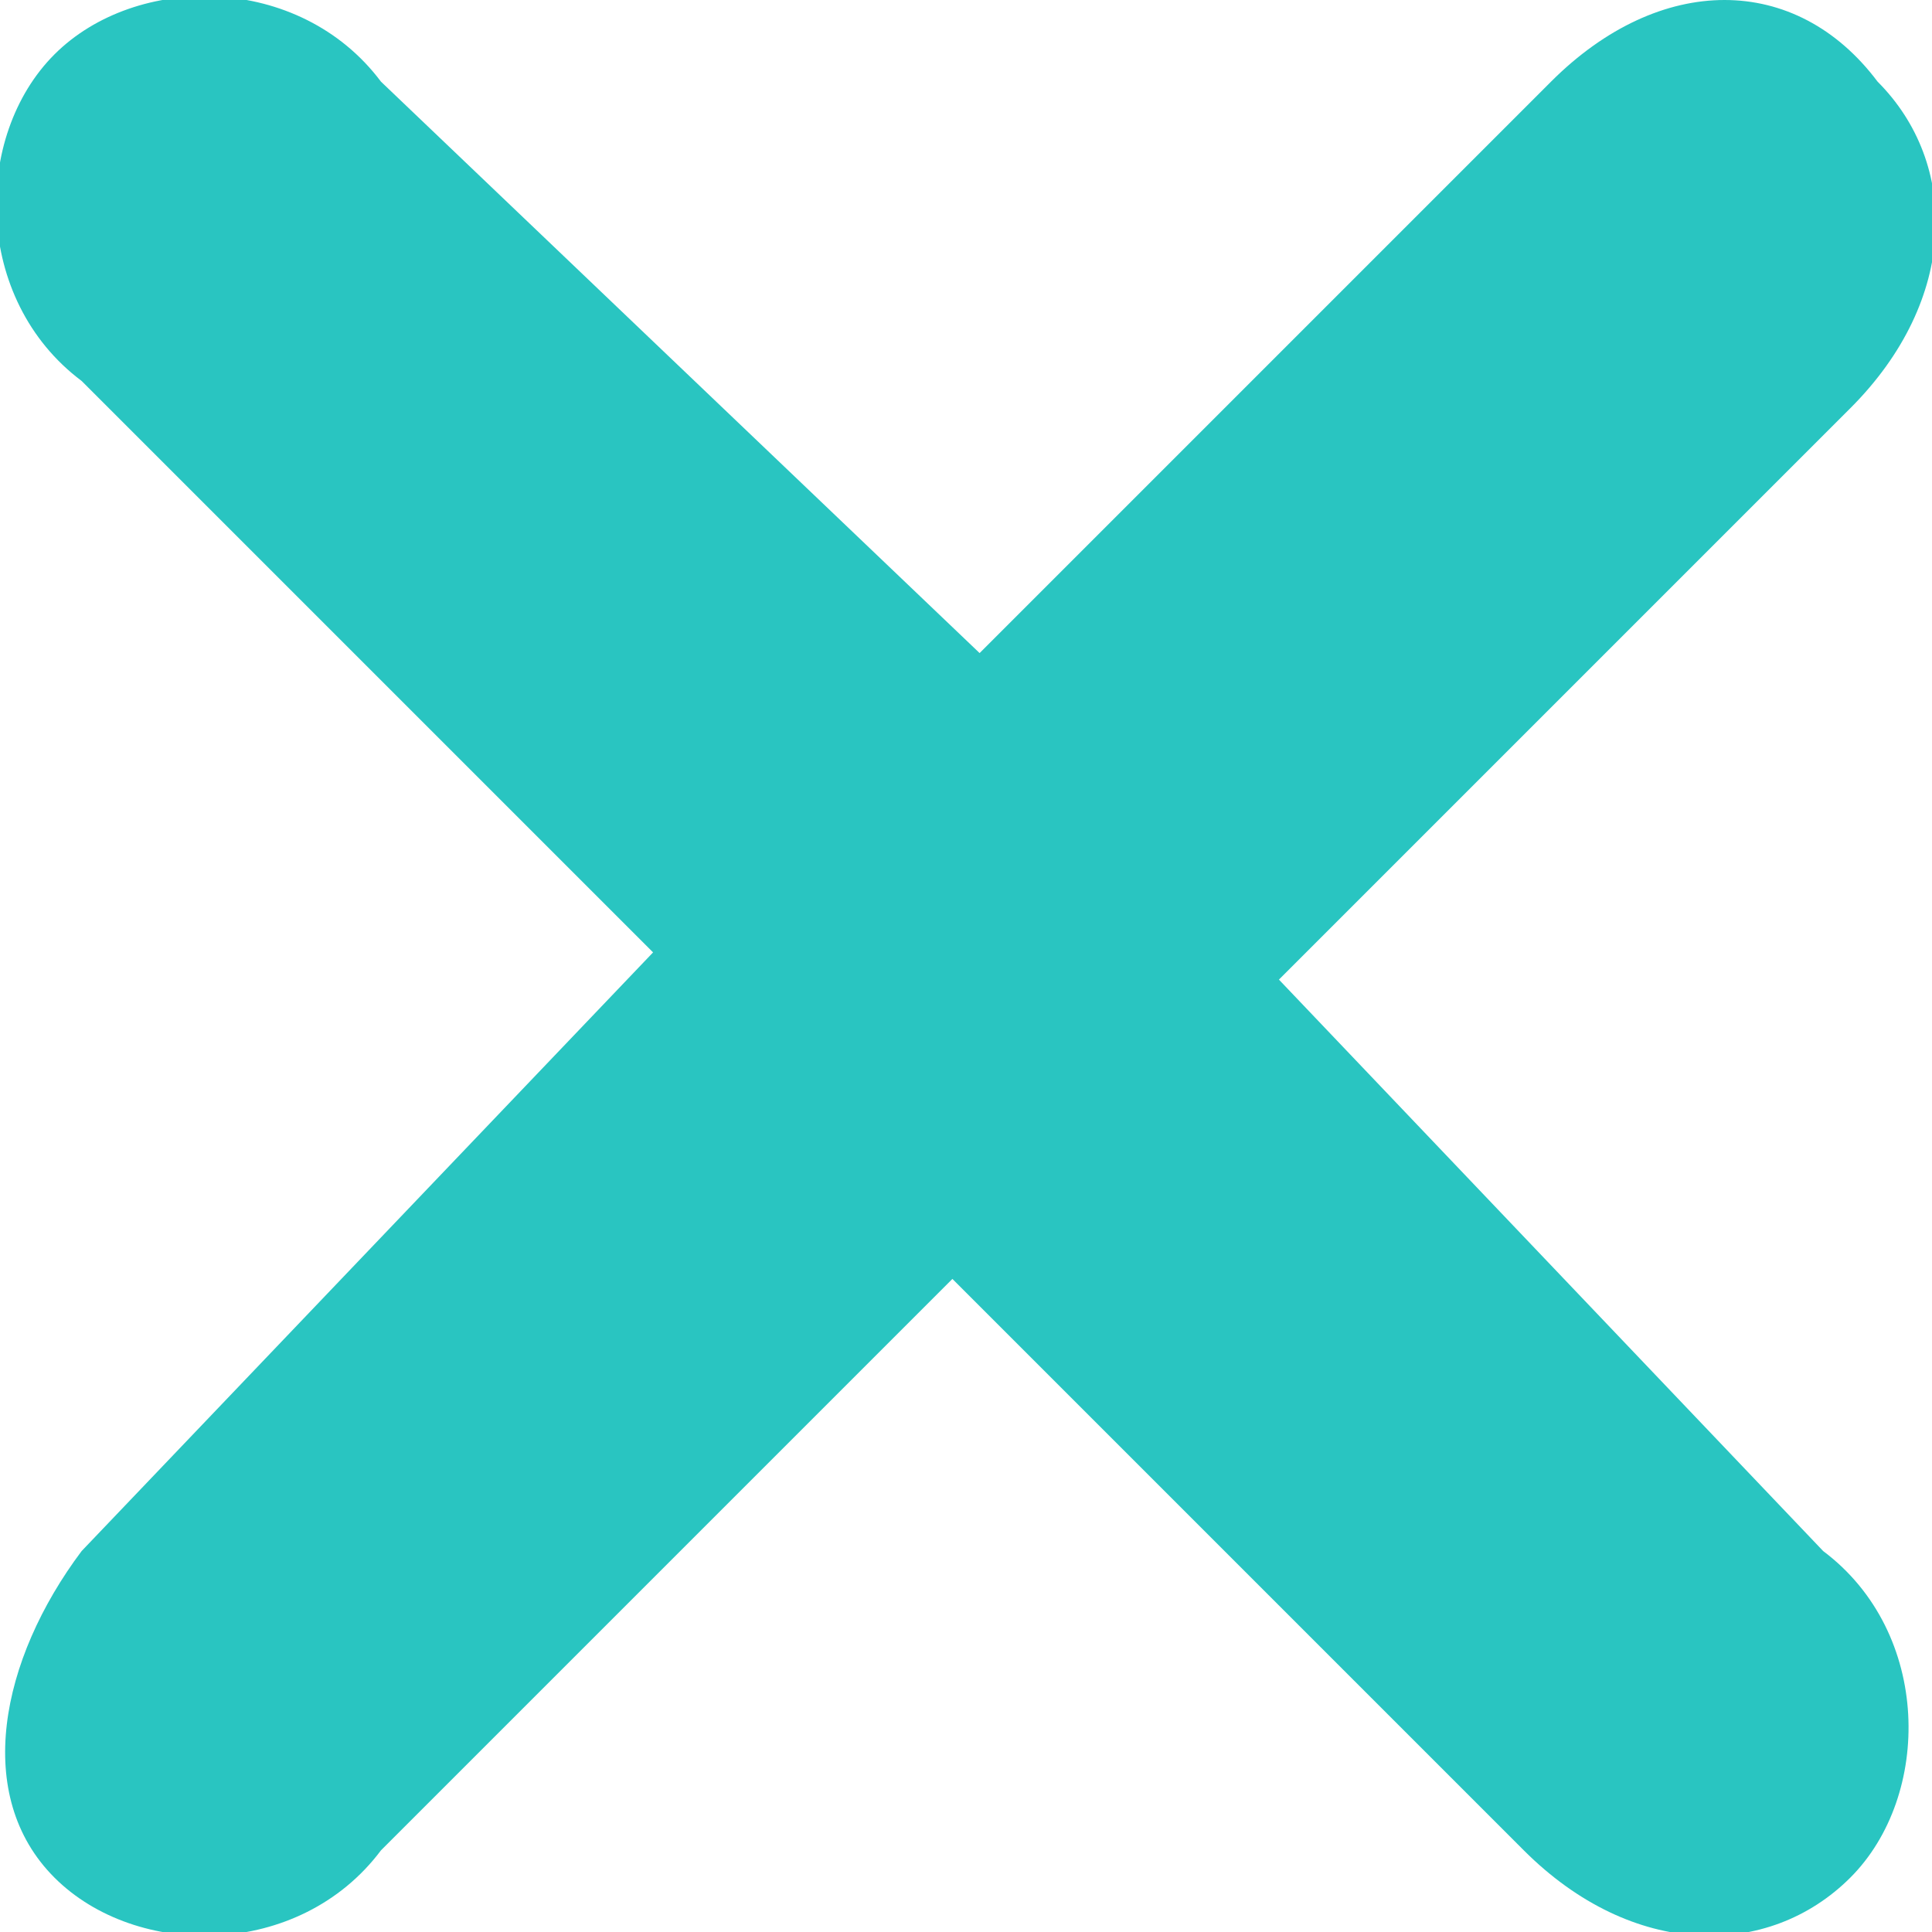 <svg id="Calque_1" xmlns="http://www.w3.org/2000/svg" viewBox="0 0 7.1 7.1"><style>.st0{fill-rule:evenodd;clip-rule:evenodd;fill:#29c5c1}</style><path class="st0" d="M4.7 3.6l2.1-2.1c.4-.4.4-.9.1-1.2-.3-.4-.8-.4-1.2 0L3.6 2.4 1.4.3C1.1-.1.5-.1.2.2s-.3.9.1 1.2l2.1 2.1L.3 5.7c-.3.4-.4.9-.1 1.2.3.3.9.3 1.2-.1l2.1-2.1 2.1 2.1c.4.4.9.4 1.2.1s.3-.9-.1-1.2l-2-2.1z"/></svg>
